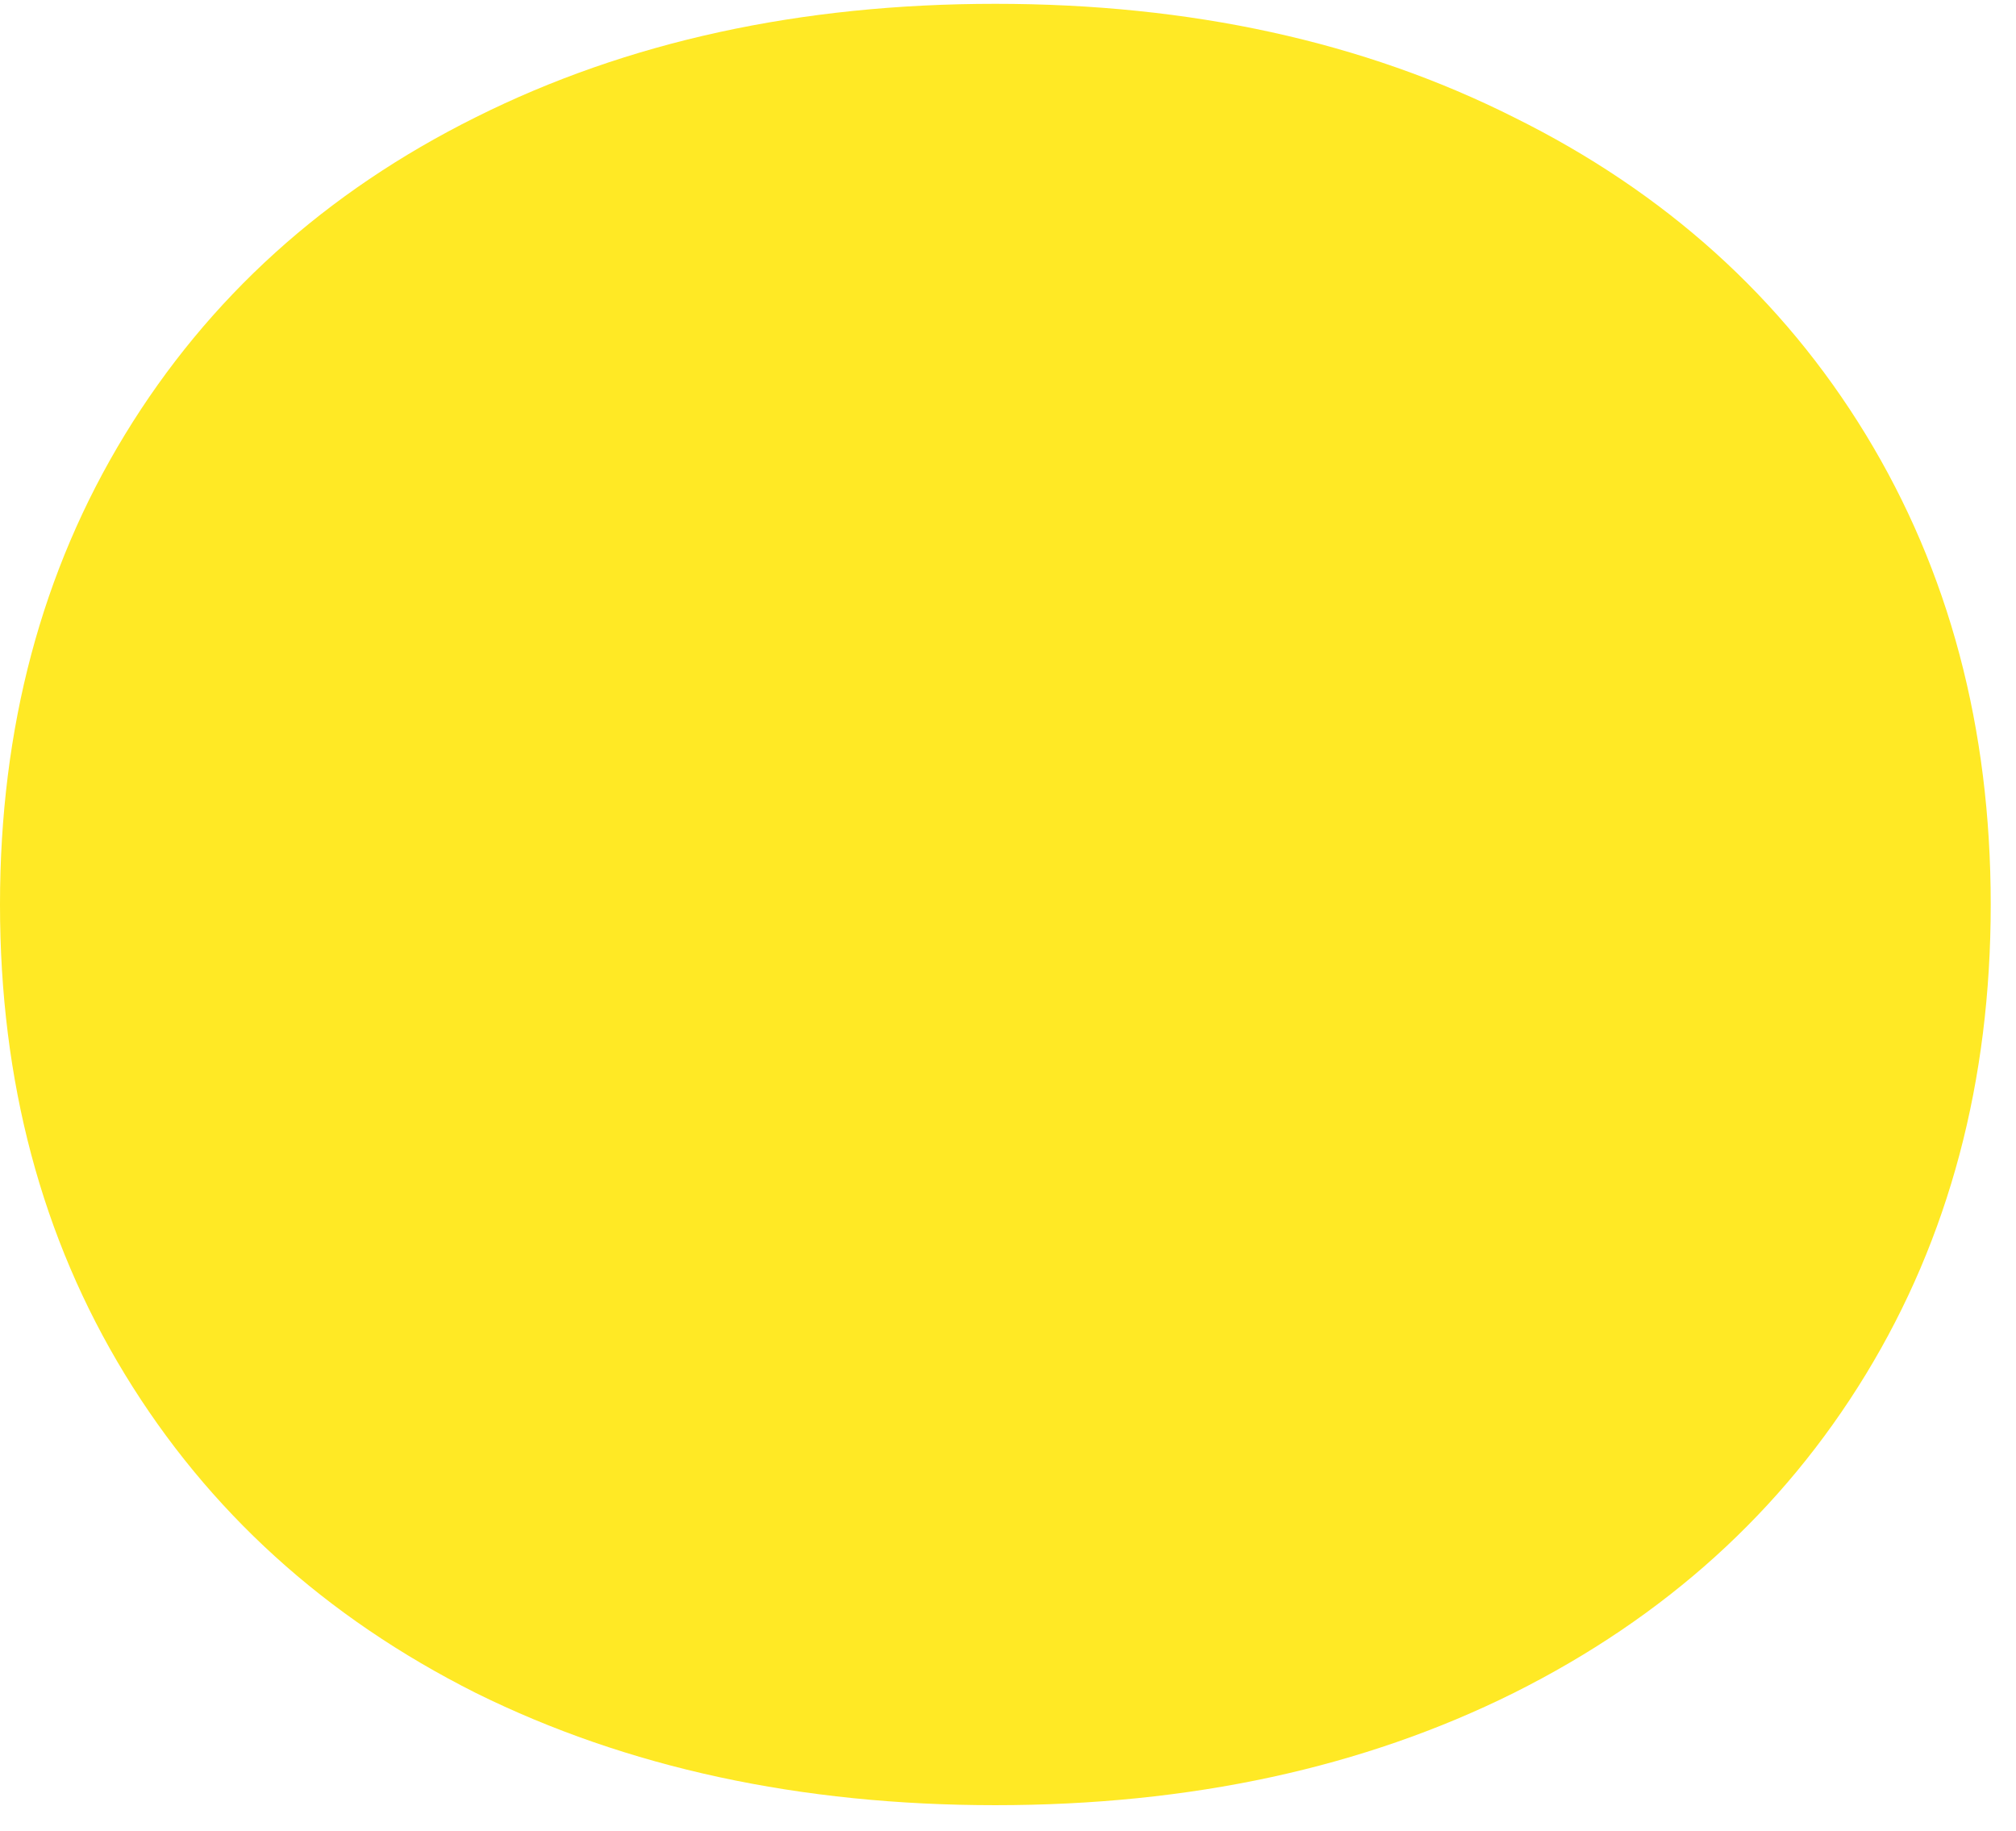 <?xml version="1.0" encoding="UTF-8"?> <svg xmlns="http://www.w3.org/2000/svg" width="76" height="69" viewBox="0 0 76 69" fill="none"><path d="M37.523 68.035C30.164 68.035 23.634 66.624 17.933 63.803C12.261 60.952 7.854 56.953 4.712 51.804C1.571 46.656 0 40.751 0 34.09C0 27.428 1.571 21.524 4.712 16.375C7.854 11.227 12.261 7.242 17.933 4.42C23.634 1.569 30.164 0.144 37.523 0.144C44.883 0.144 51.398 1.569 57.071 4.42C62.772 7.242 67.193 11.227 70.335 16.375C73.476 21.524 75.047 27.428 75.047 34.09C75.047 40.751 73.476 46.656 70.335 51.804C67.193 56.953 62.772 60.952 57.071 63.803C51.398 66.624 44.883 68.035 37.523 68.035Z" fill="#FFE925"></path></svg> 